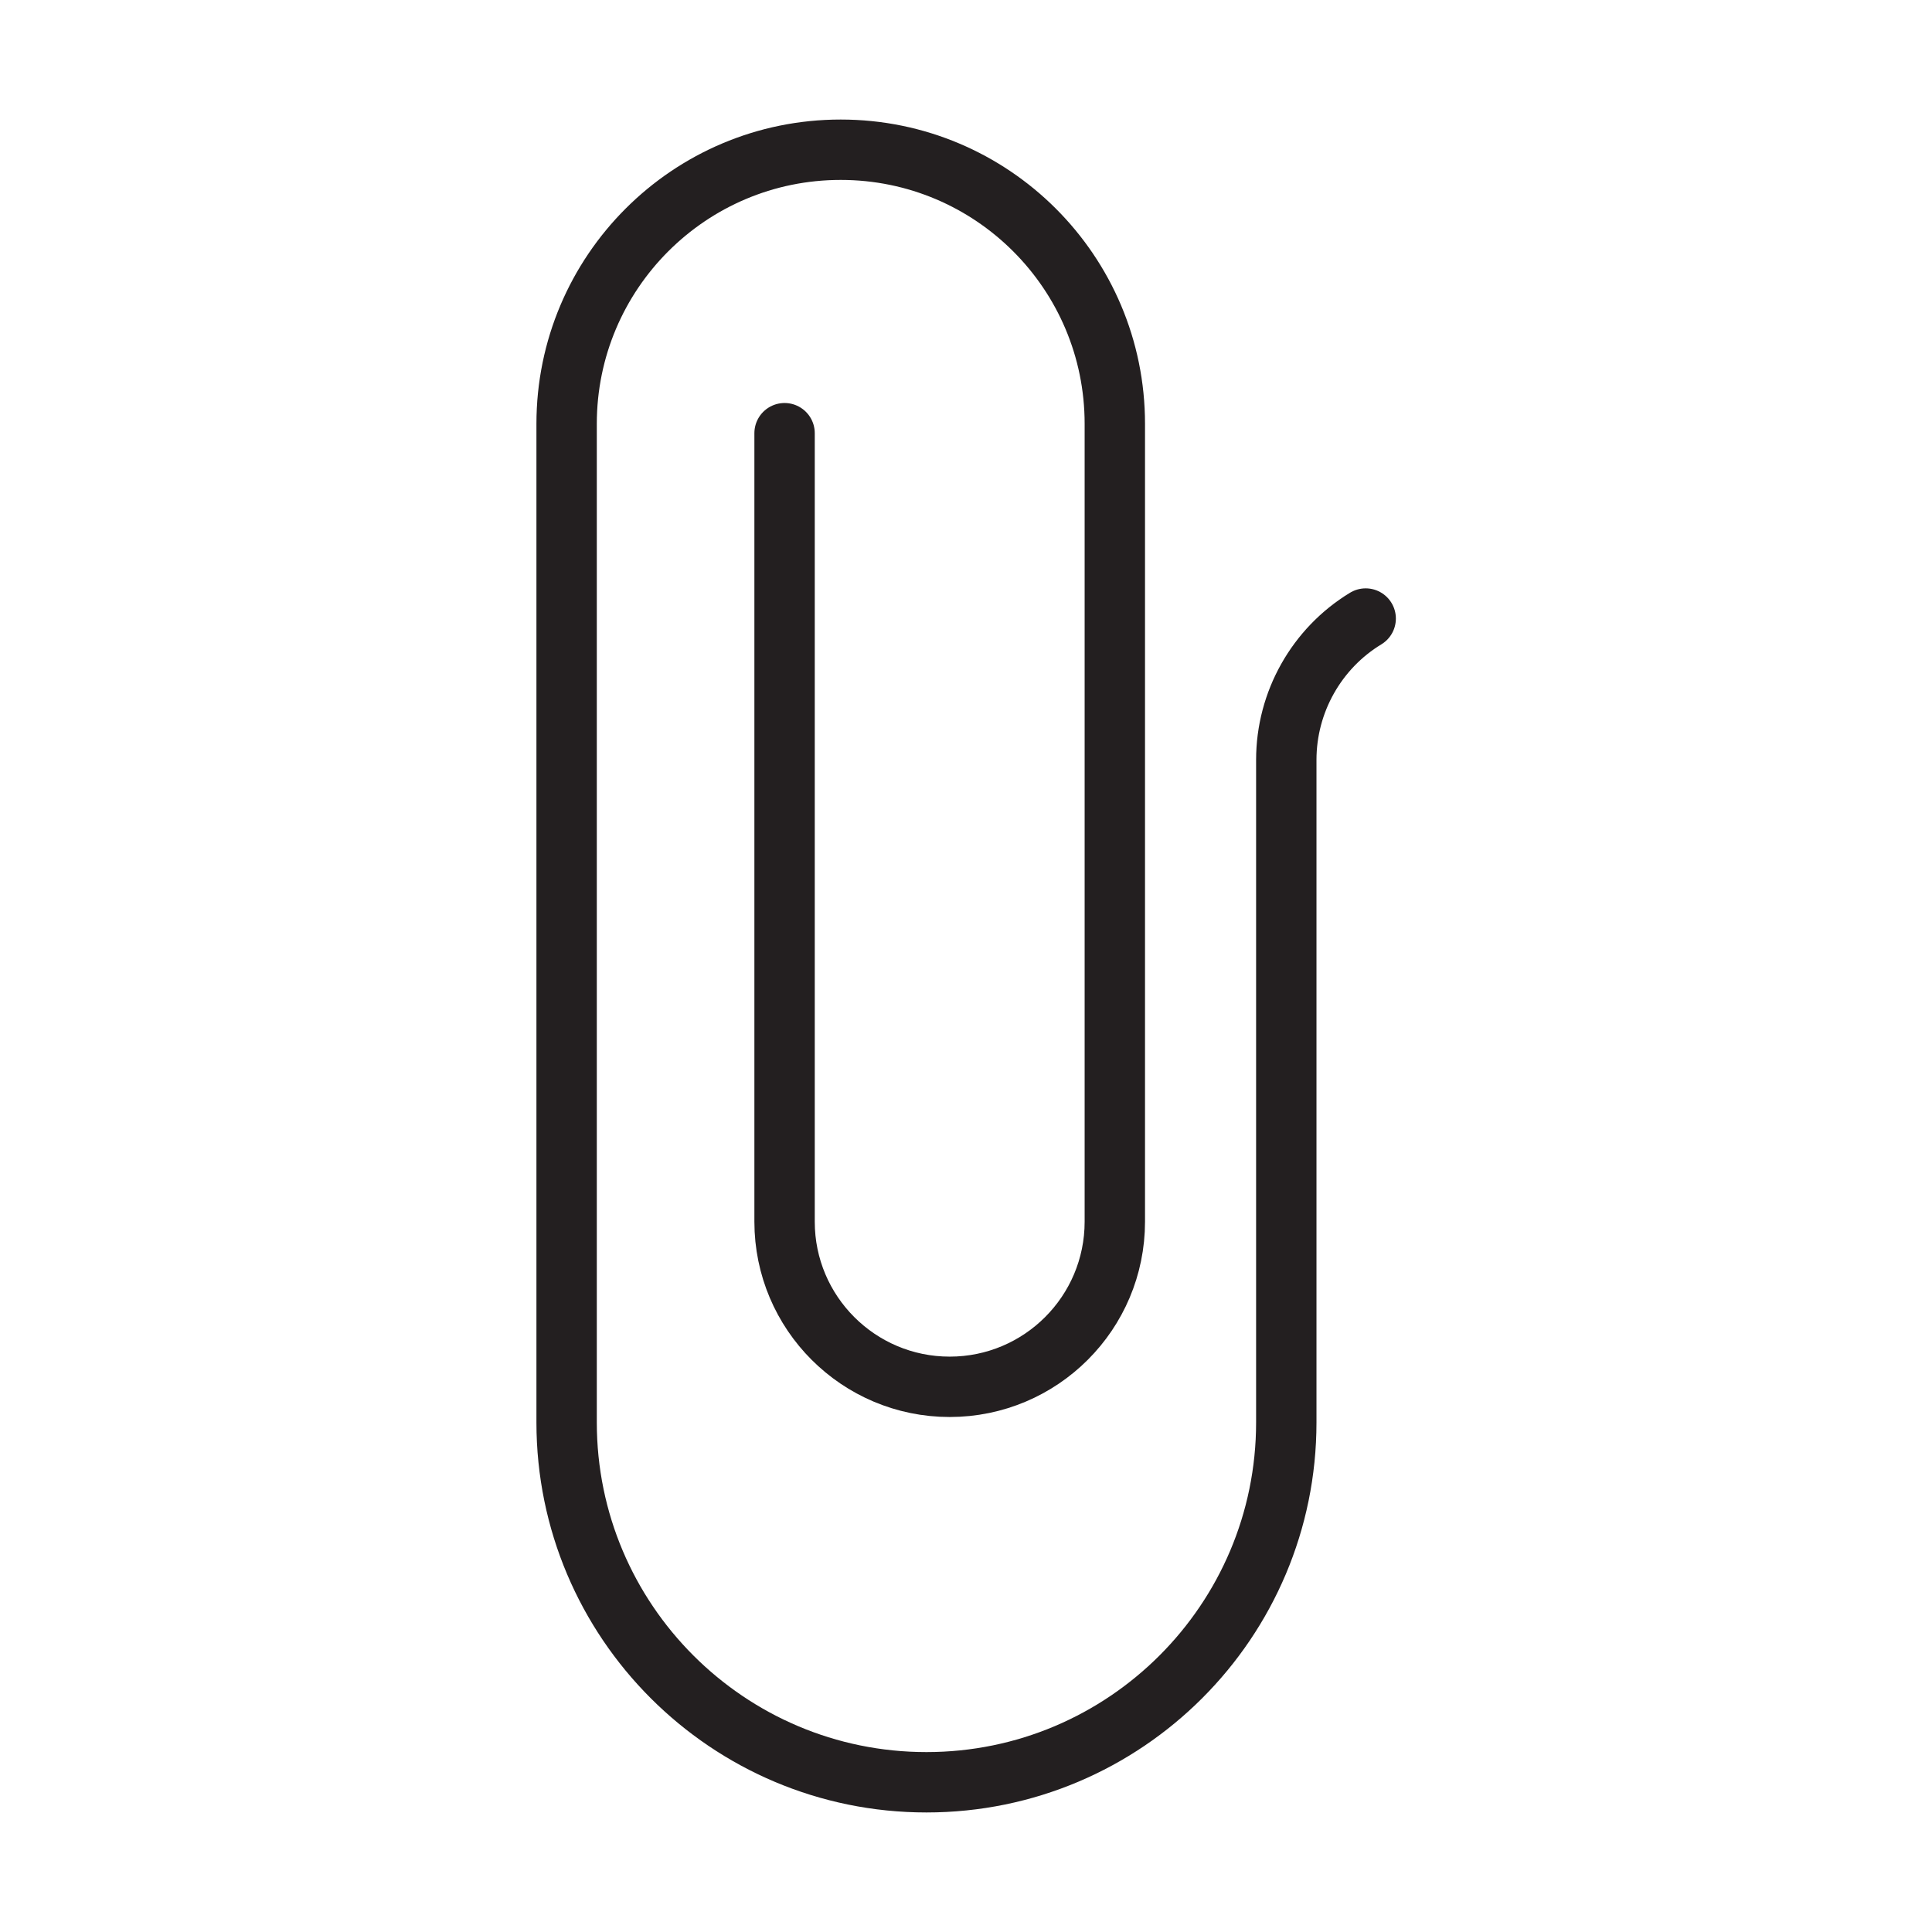 <?xml version="1.0" encoding="utf-8"?>
<!-- Generator: Adobe Illustrator 25.4.1, SVG Export Plug-In . SVG Version: 6.00 Build 0)  -->
<svg version="1.1" id="Layer_1" xmlns="http://www.w3.org/2000/svg" xmlns:xlink="http://www.w3.org/1999/xlink" x="0px" y="0px"
	 viewBox="0 0 64 64" style="enable-background:new 0 0 64 64;" xml:space="preserve">
<style type="text/css">
	.st0{fill:none;stroke:#231F20;stroke-width:2;stroke-linecap:round;stroke-linejoin:round;stroke-miterlimit:10;}
</style>
<path class="st0" d="M25.99,14.35v26.12c0,3.02,2.45,5.47,5.47,5.47l0,0c3.02,0,5.47-2.45,5.47-5.47V14.04
	c0-5.02-4.07-9.08-9.08-9.08h0c-5.02,0-9.08,4.07-9.08,9.08v33.08c0,6.58,5.34,11.92,11.92,11.92l0,0c6.58,0,11.92-5.34,11.92-11.92
	V25.17c0-1.91,1-3.69,2.63-4.68"/>
</svg>
